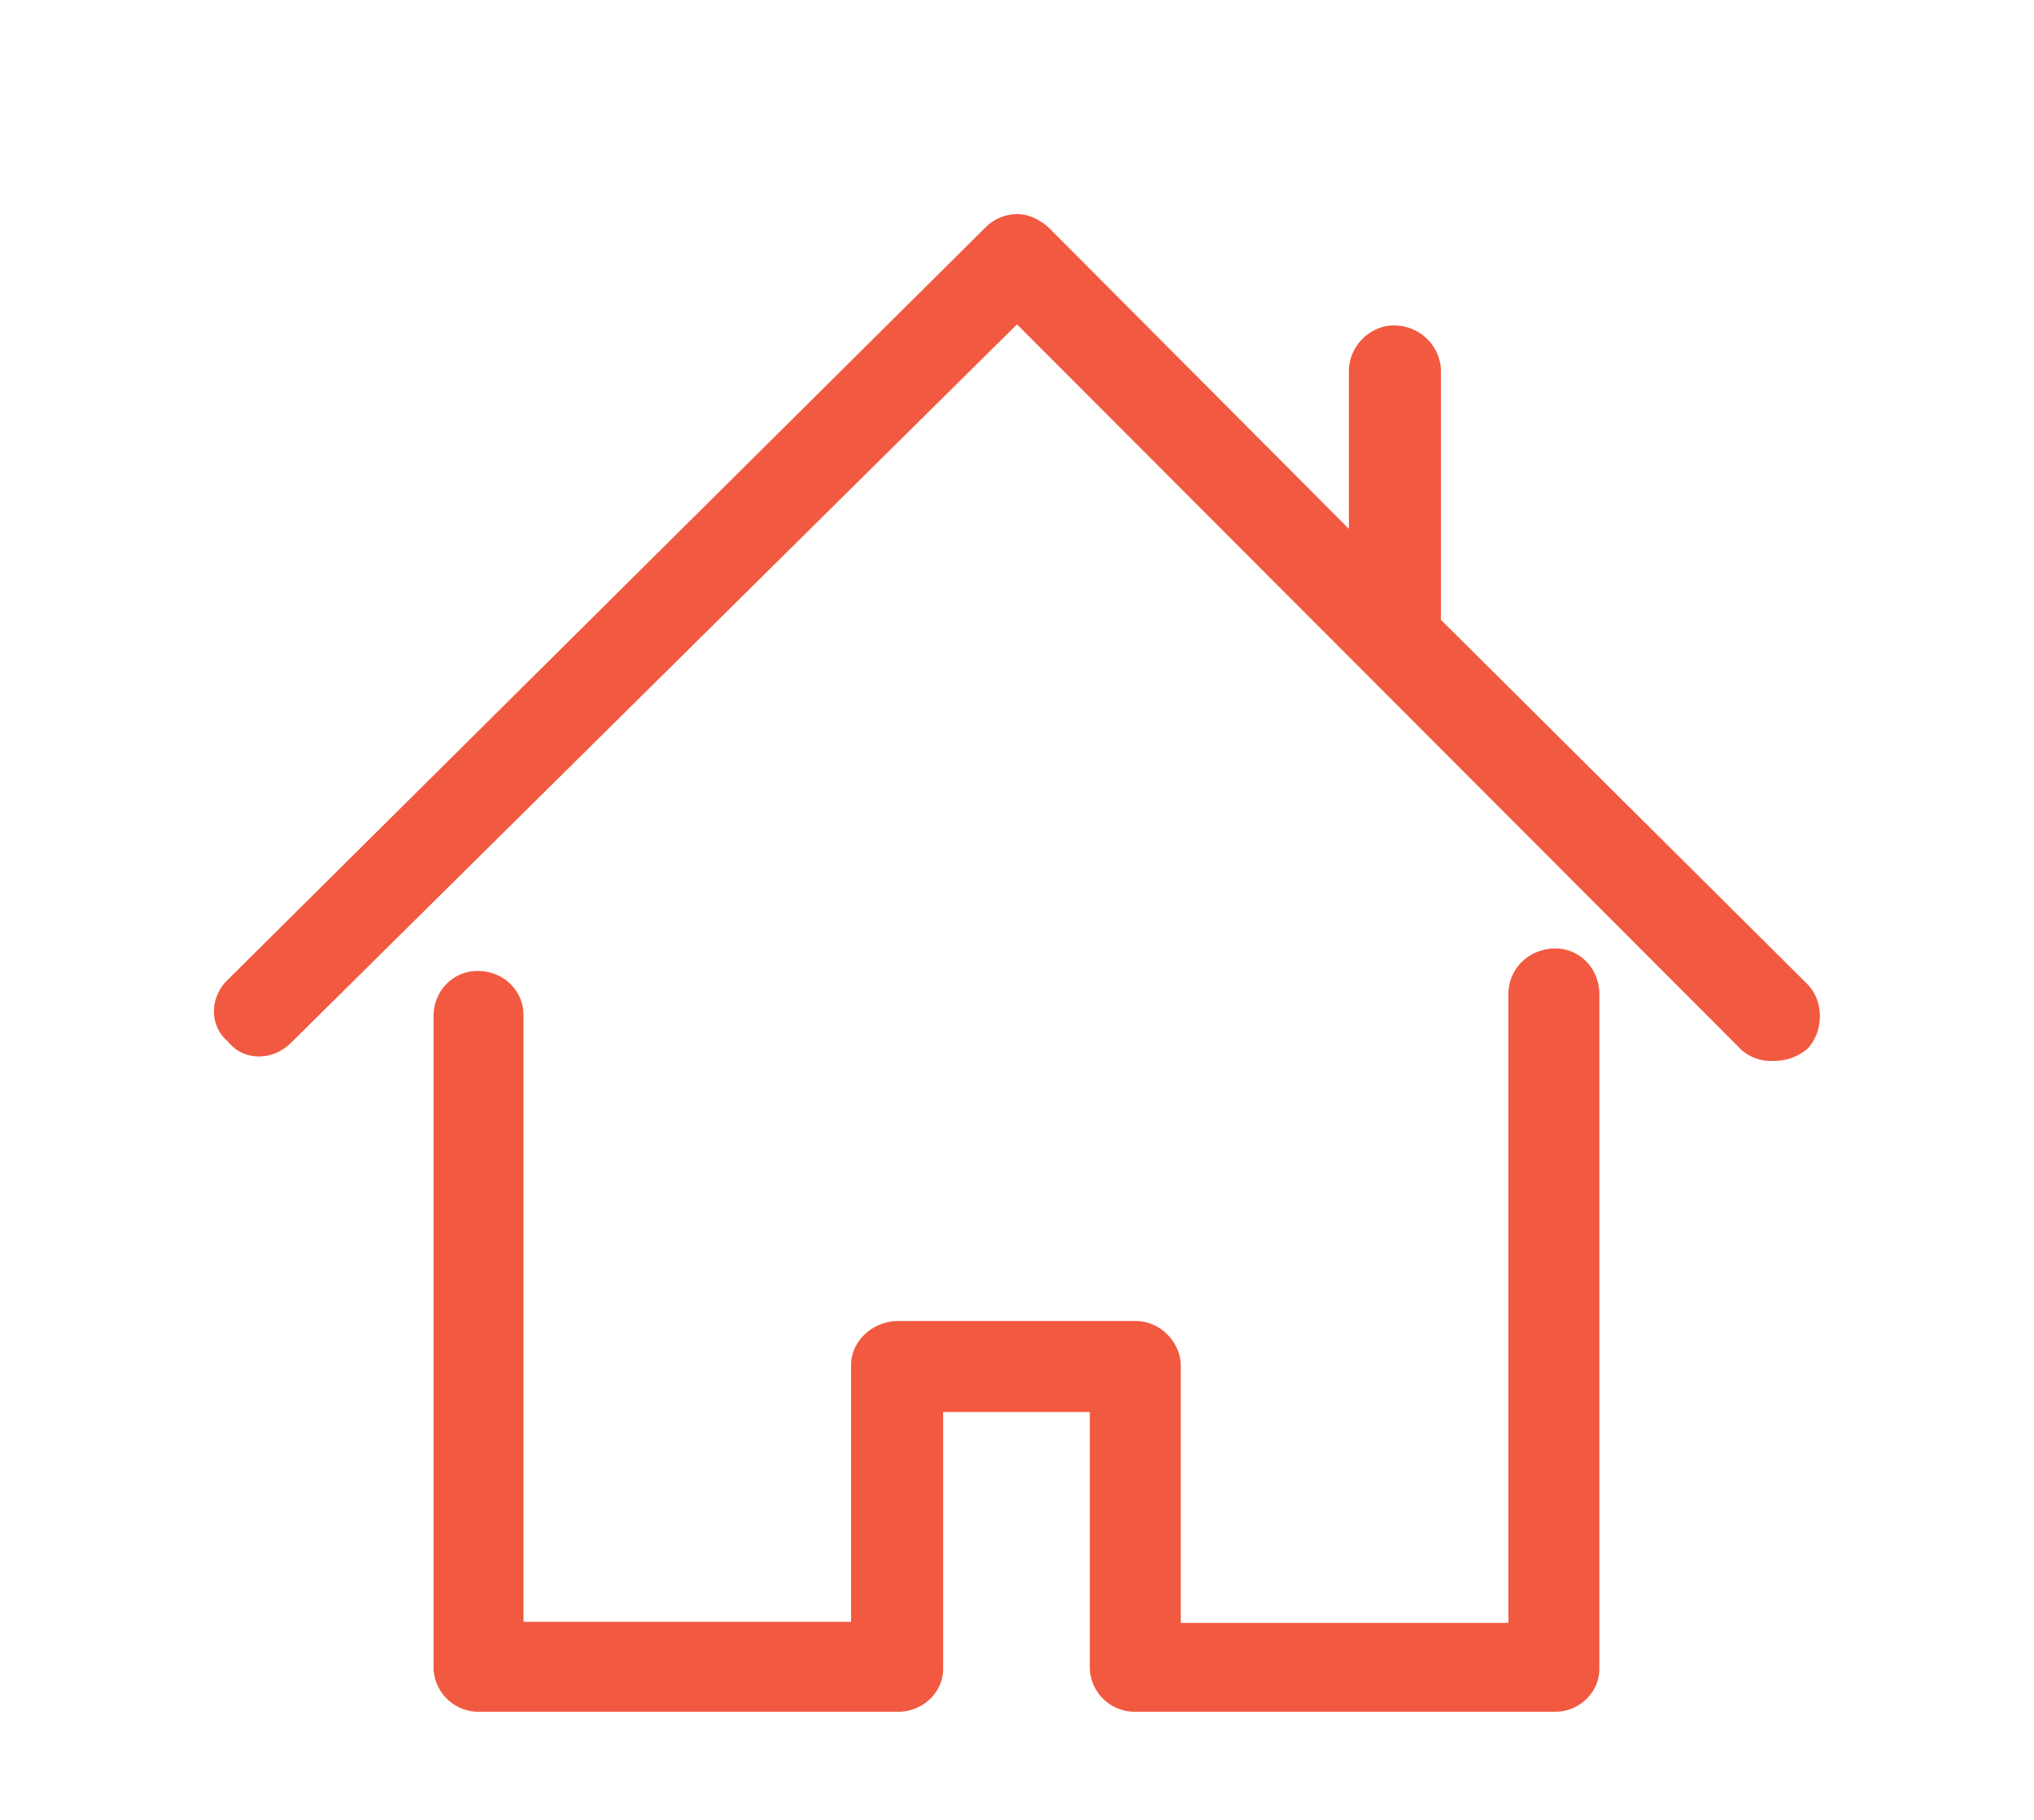 <svg xmlns="http://www.w3.org/2000/svg" xmlns:xlink="http://www.w3.org/1999/xlink" width="19" height="17" viewBox="0 0 19 17"><defs><path id="jnr5a" d="M416.53 148.86c.22 0 .41.18.41.43v6.3c0 .22-.19.4-.41.4h-3.92a.42.42 0 0 1-.43-.4v-2.4h-1.37v2.4c0 .22-.19.4-.42.4h-3.93a.42.42 0 0 1-.41-.4v-6.1c0-.23.18-.42.41-.42.25 0 .43.19.43.41v5.67h3.06v-2.4c0-.22.2-.41.44-.41h2.22c.23 0 .42.2.42.42v2.4h3.06v-5.87c0-.25.2-.43.44-.43zm2.35.33c.17.17.15.46 0 .61a.48.48 0 0 1-.31.11.42.42 0 0 1-.3-.1l-6.77-6.78-6.77 6.7c-.17.18-.45.19-.6 0-.18-.15-.17-.42 0-.58l7.07-7.02a.42.42 0 0 1 .3-.13c.1 0 .2.04.3.13l2.8 2.81v-1.47c0-.24.2-.43.42-.43.25 0 .44.2.44.43v2.32z"/></defs><g><g transform="translate(-402 -140)"><use fill="#f15a40" xlink:href="#jnr5a"/></g></g></svg>